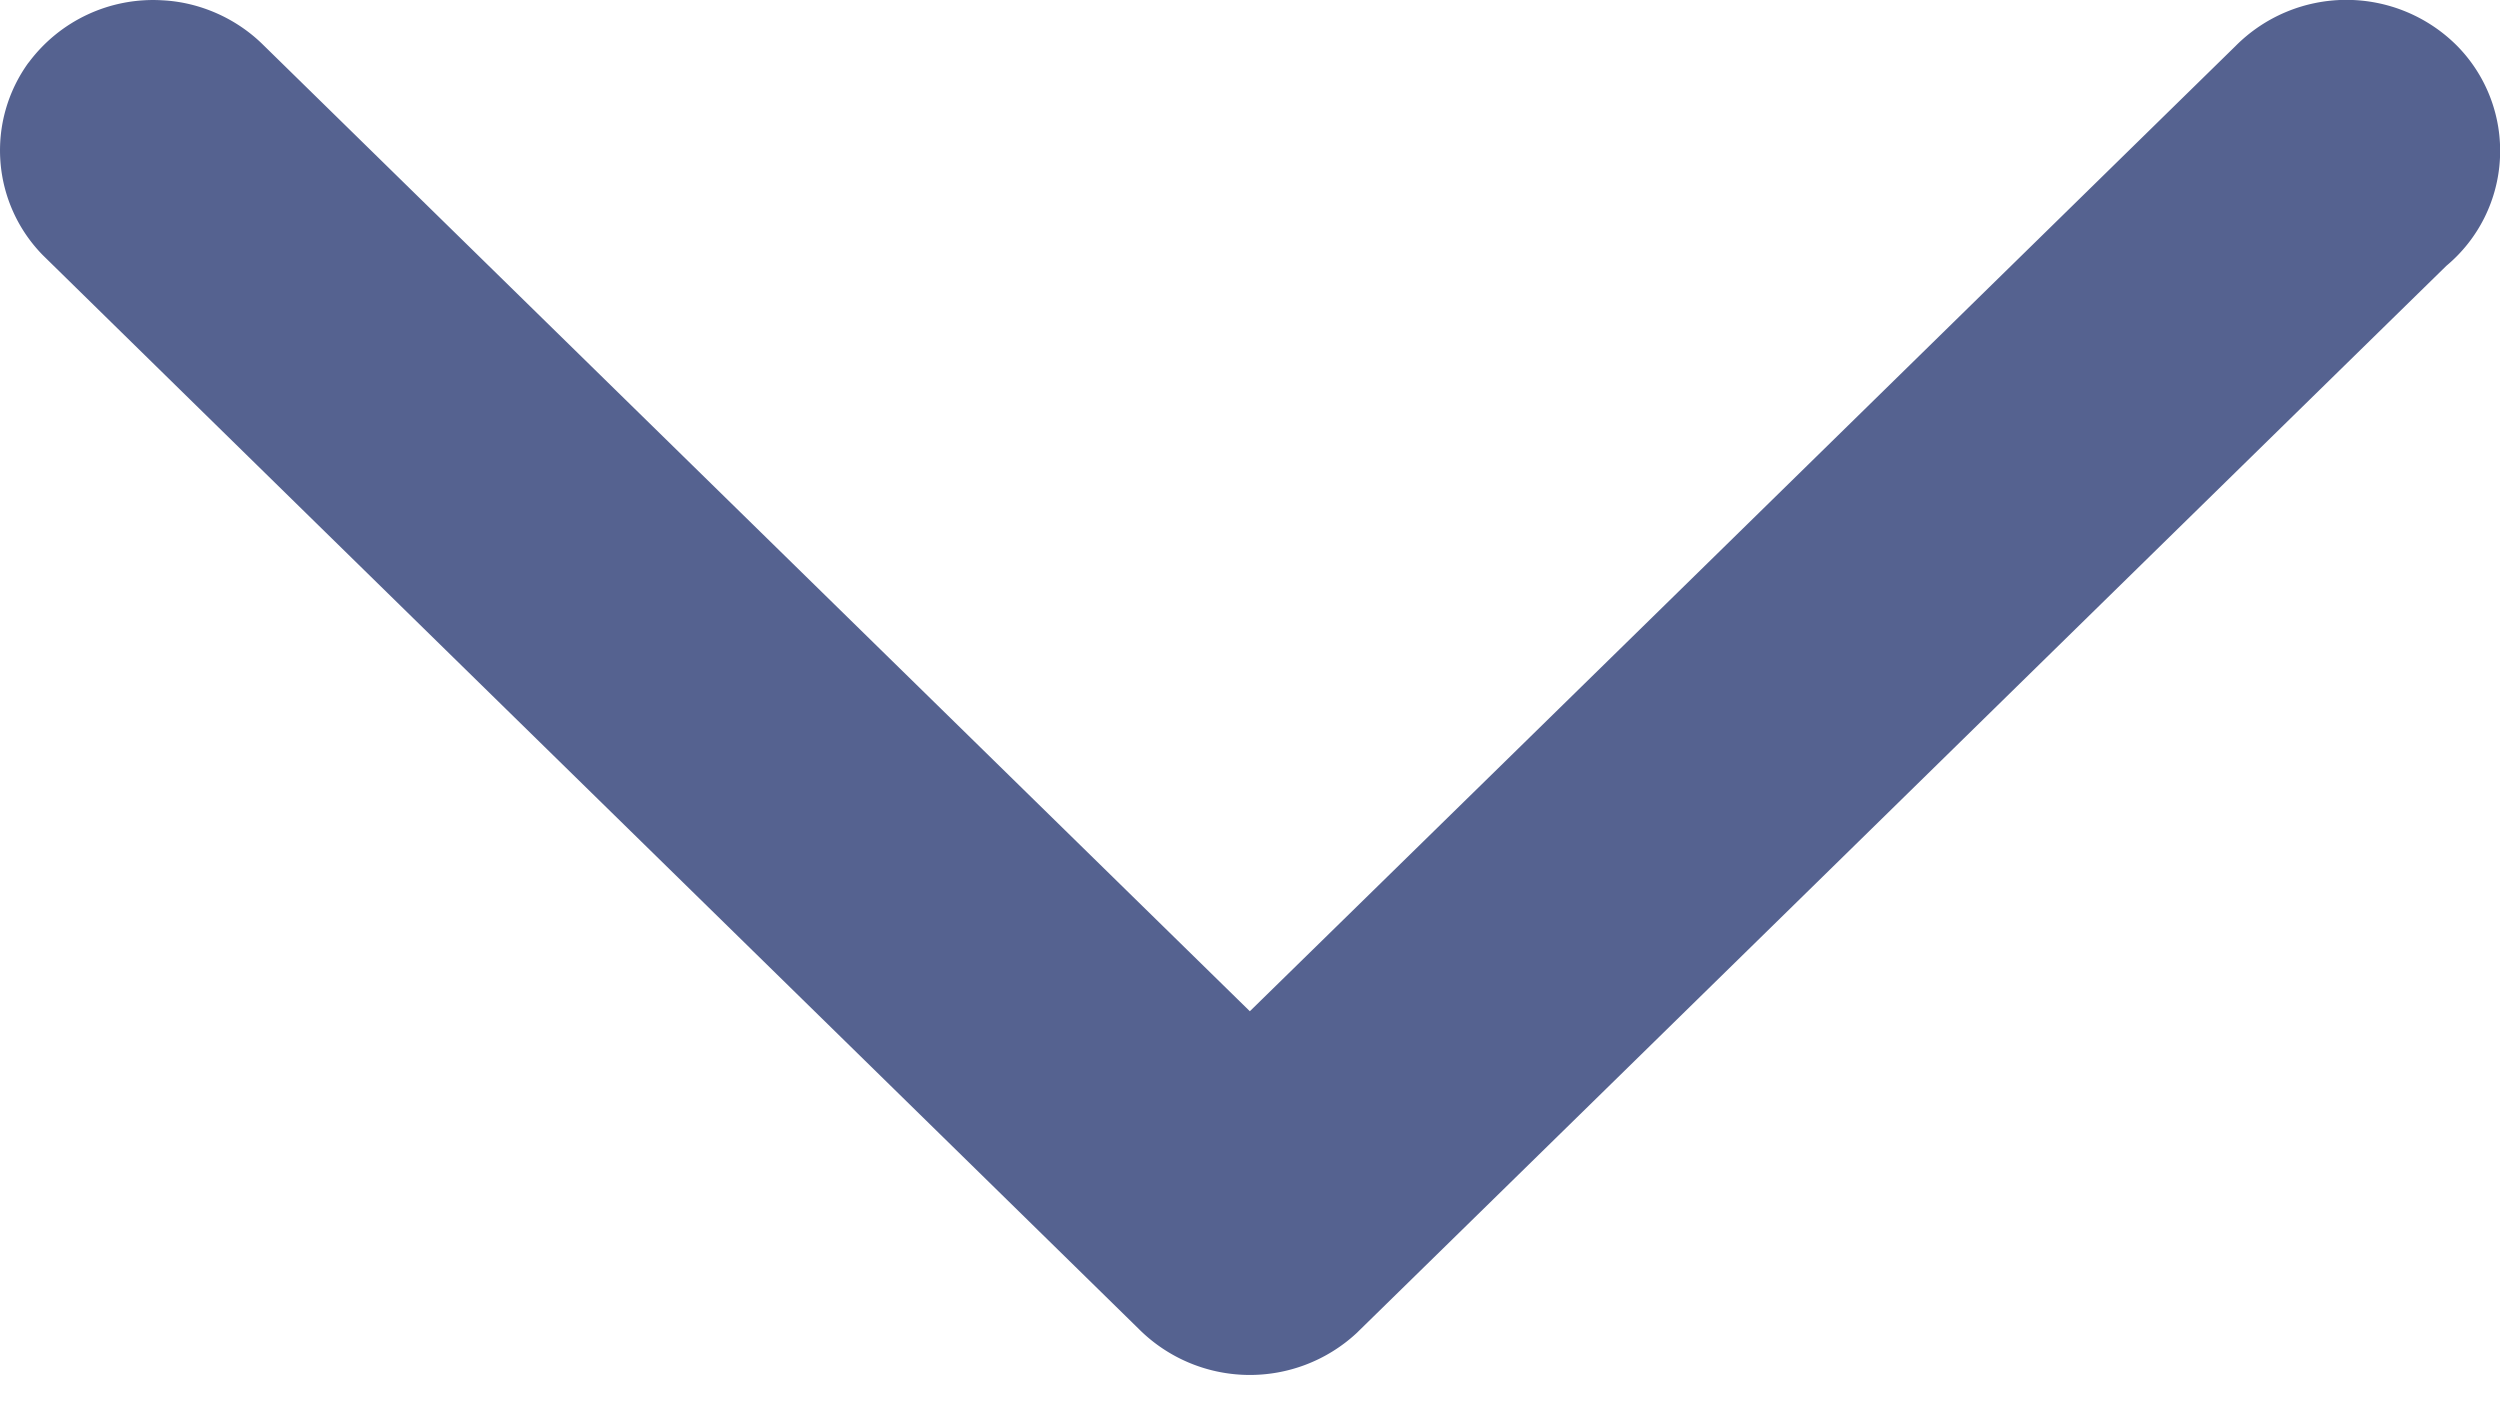 <svg width="16" height="9" fill="none" xmlns="http://www.w3.org/2000/svg"><path d="M.183.401A.992.992 0 0 1 1.04.002c.239.012.47.115.639.28l6.32 6.19c2.104-2.058 4.205-4.118 6.308-6.177a1 1 0 0 1 1.42 0 .958.958 0 0 1-.07 1.406c-2.325 2.276-4.649 4.555-6.975 6.831a1.005 1.005 0 0 1-1.393-.026C4.951 6.214 2.611 3.925.274 1.633A.957.957 0 0 1 .183.4z" fill="#556290"/></svg>